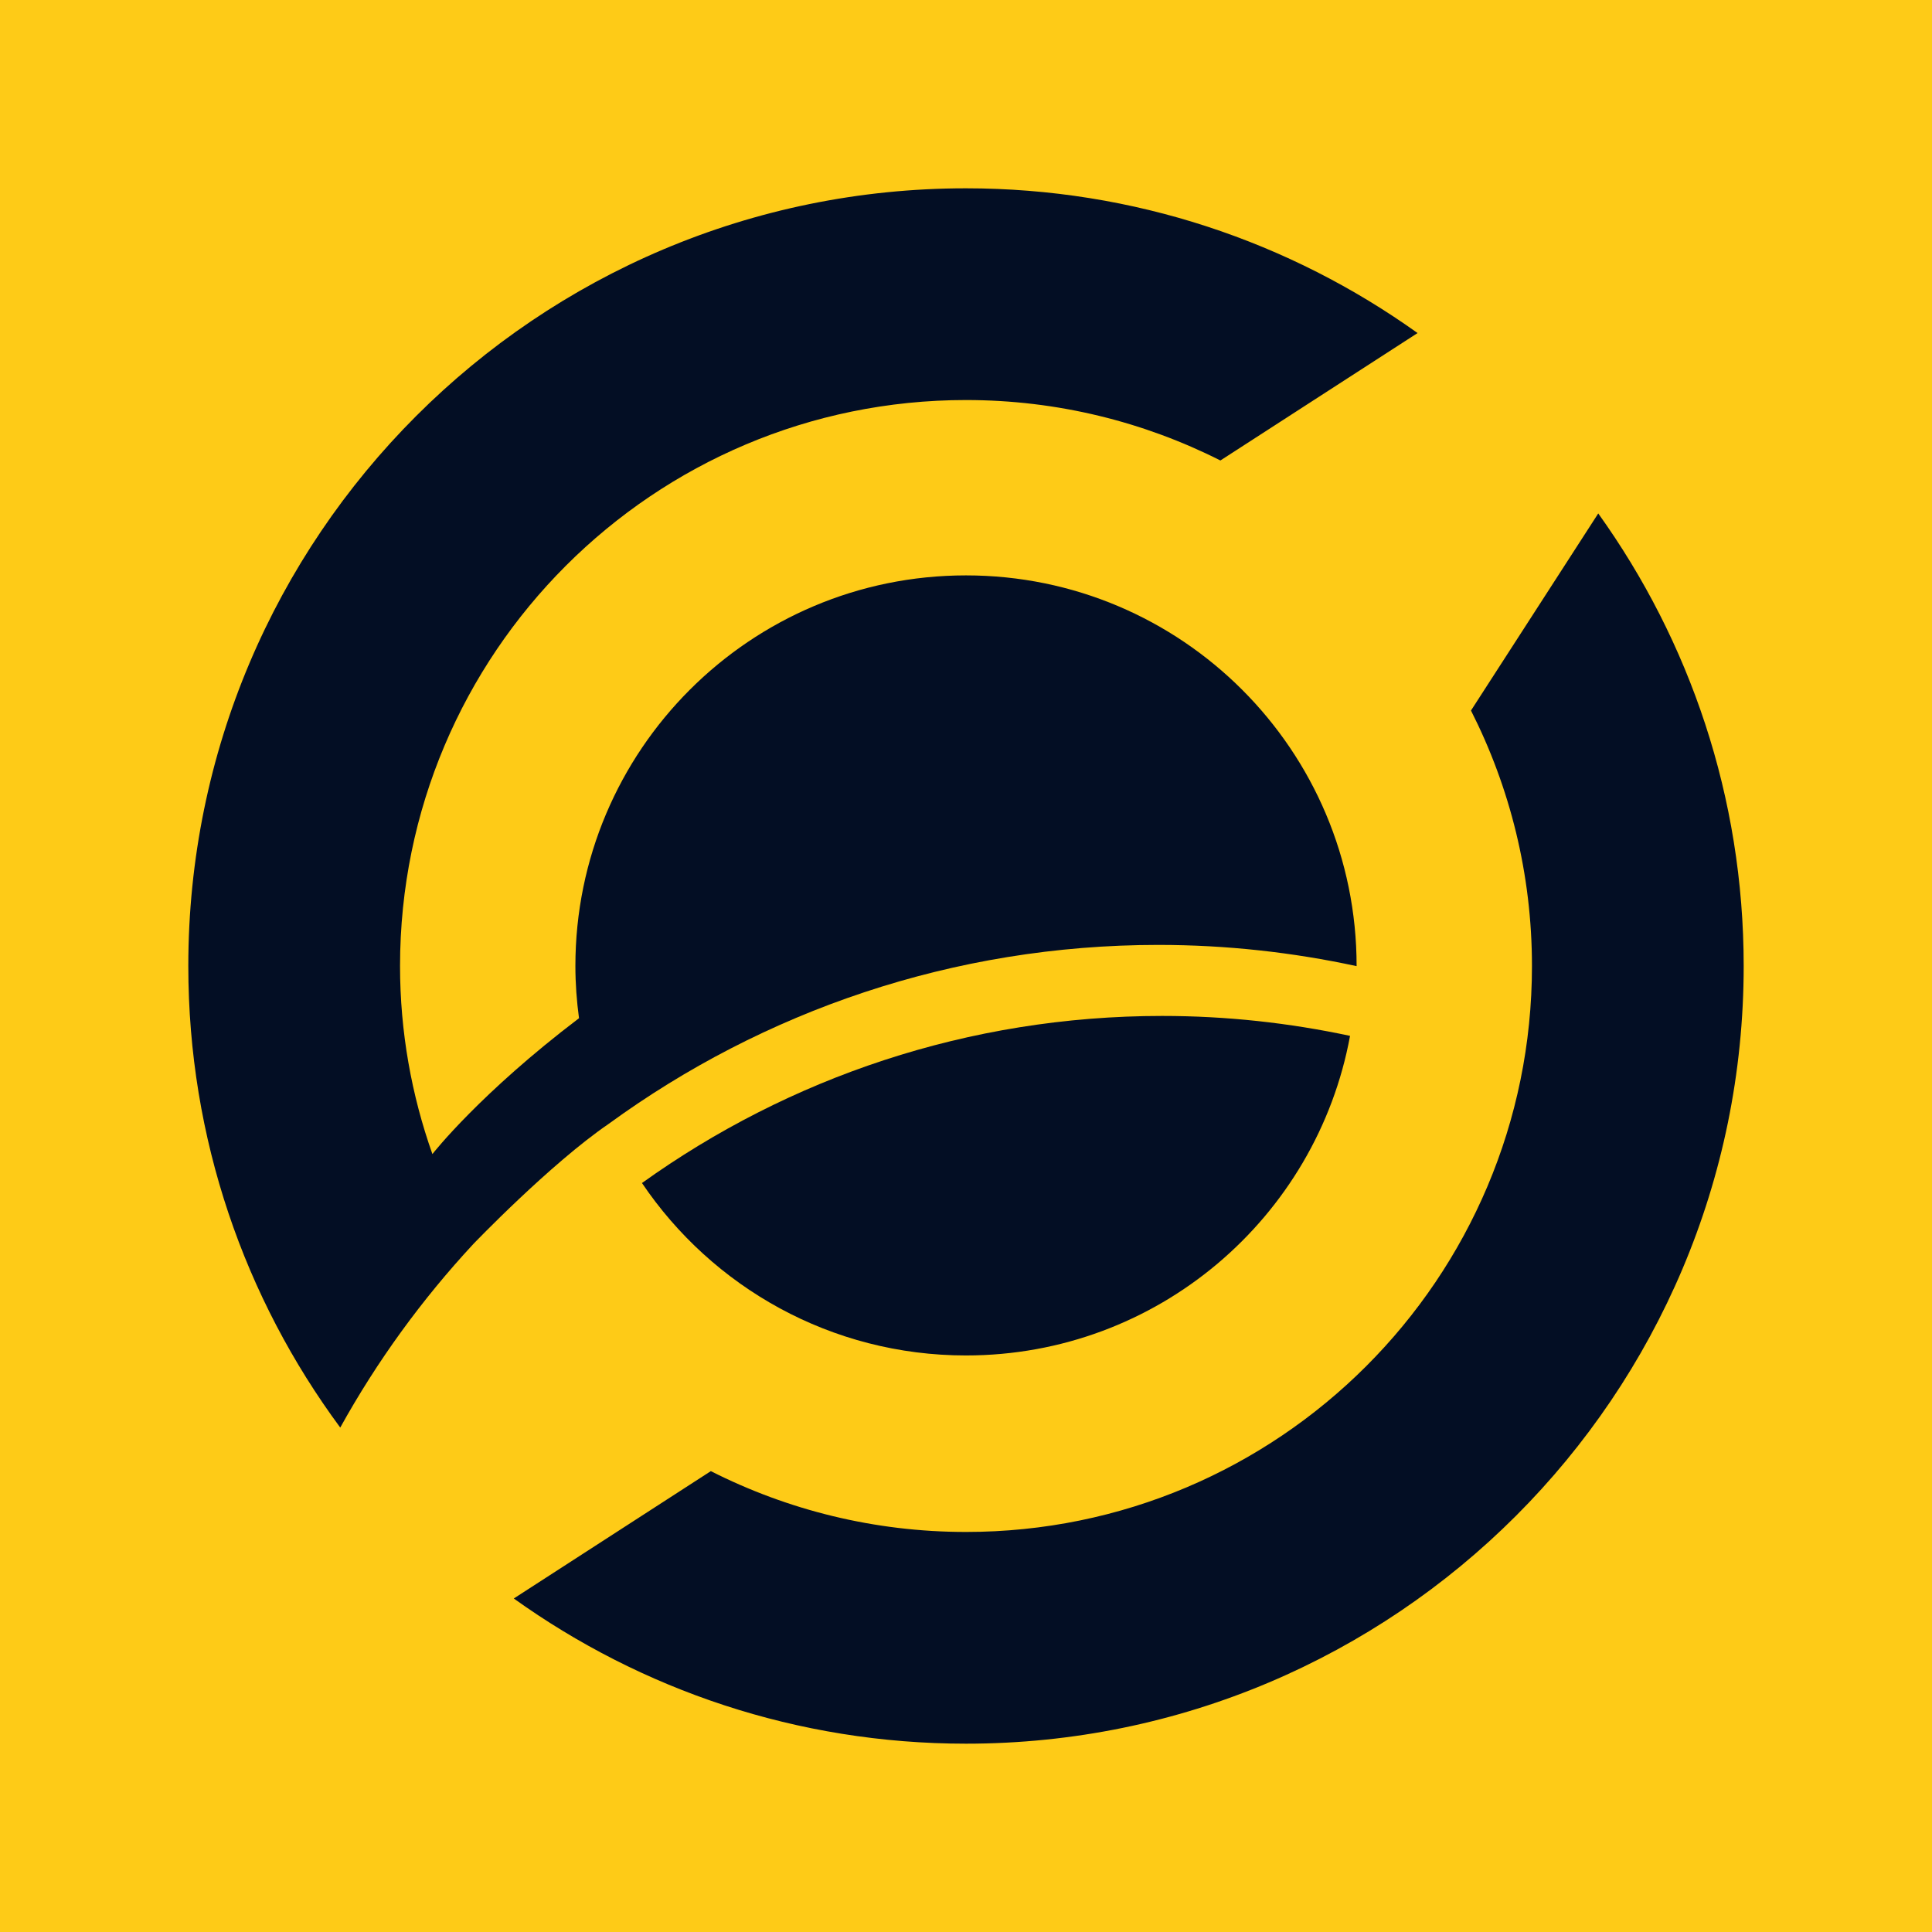 <?xml version="1.0" encoding="UTF-8"?><svg id="Layer_1" xmlns="http://www.w3.org/2000/svg" viewBox="0 0 400 400"><defs><style>.cls-1{fill:#fecb17;}.cls-2{fill:#030e24;}</style></defs><rect class="cls-1" x="-3" y="-3.451" width="406.901" height="406.901"/><path class="cls-2" d="M330.896,106.297l-.01.027-26.335,40.785c8.057,15.893,12.625,33.853,12.625,52.891,0,64.714-52.462,117.175-117.176,117.175-19.013,0-36.951-4.557-52.829-12.594l-40.798,26.368c26.387,18.9,58.694,30.061,93.627,30.061,88.924,0,161.011-72.087,161.011-161.011,0-34.967-11.182-67.302-30.115-93.703Z"/><path class="cls-2" d="M200,280.632c39.639,0,72.594-28.527,79.512-66.166-12.546-2.683-25.551-4.127-38.897-4.127-40.187,0-77.352,12.845-107.701,34.595,14.529,21.536,39.154,35.699,67.087,35.699Z"/><path class="cls-2" d="M239.86,195.634c14.076,0,27.787,1.54,41.01,4.394,0-.009.001-.019.001-.028,0-44.664-36.207-80.871-80.871-80.871s-80.871,36.207-80.871,80.871c0,3.669.273,7.272.749,10.81-.008.006-.016.011-.024.017-20.365,15.466-30.023,27.722-30.329,28.114-4.311-12.186-6.701-25.277-6.701-38.942,0-64.714,52.461-117.175,117.175-117.175,18.95,0,36.834,4.526,52.673,12.514l40.822-26.382c-26.363-18.843-58.62-29.967-93.495-29.967-88.923,0-161.011,72.087-161.011,161.011,0,35.791,11.696,68.837,31.456,95.564,7.633-13.78,16.898-26.521,27.533-37.981,0,0,15.881-16.572,28.05-24.903,31.951-23.278,71.275-37.046,113.832-37.046Z"/></svg>